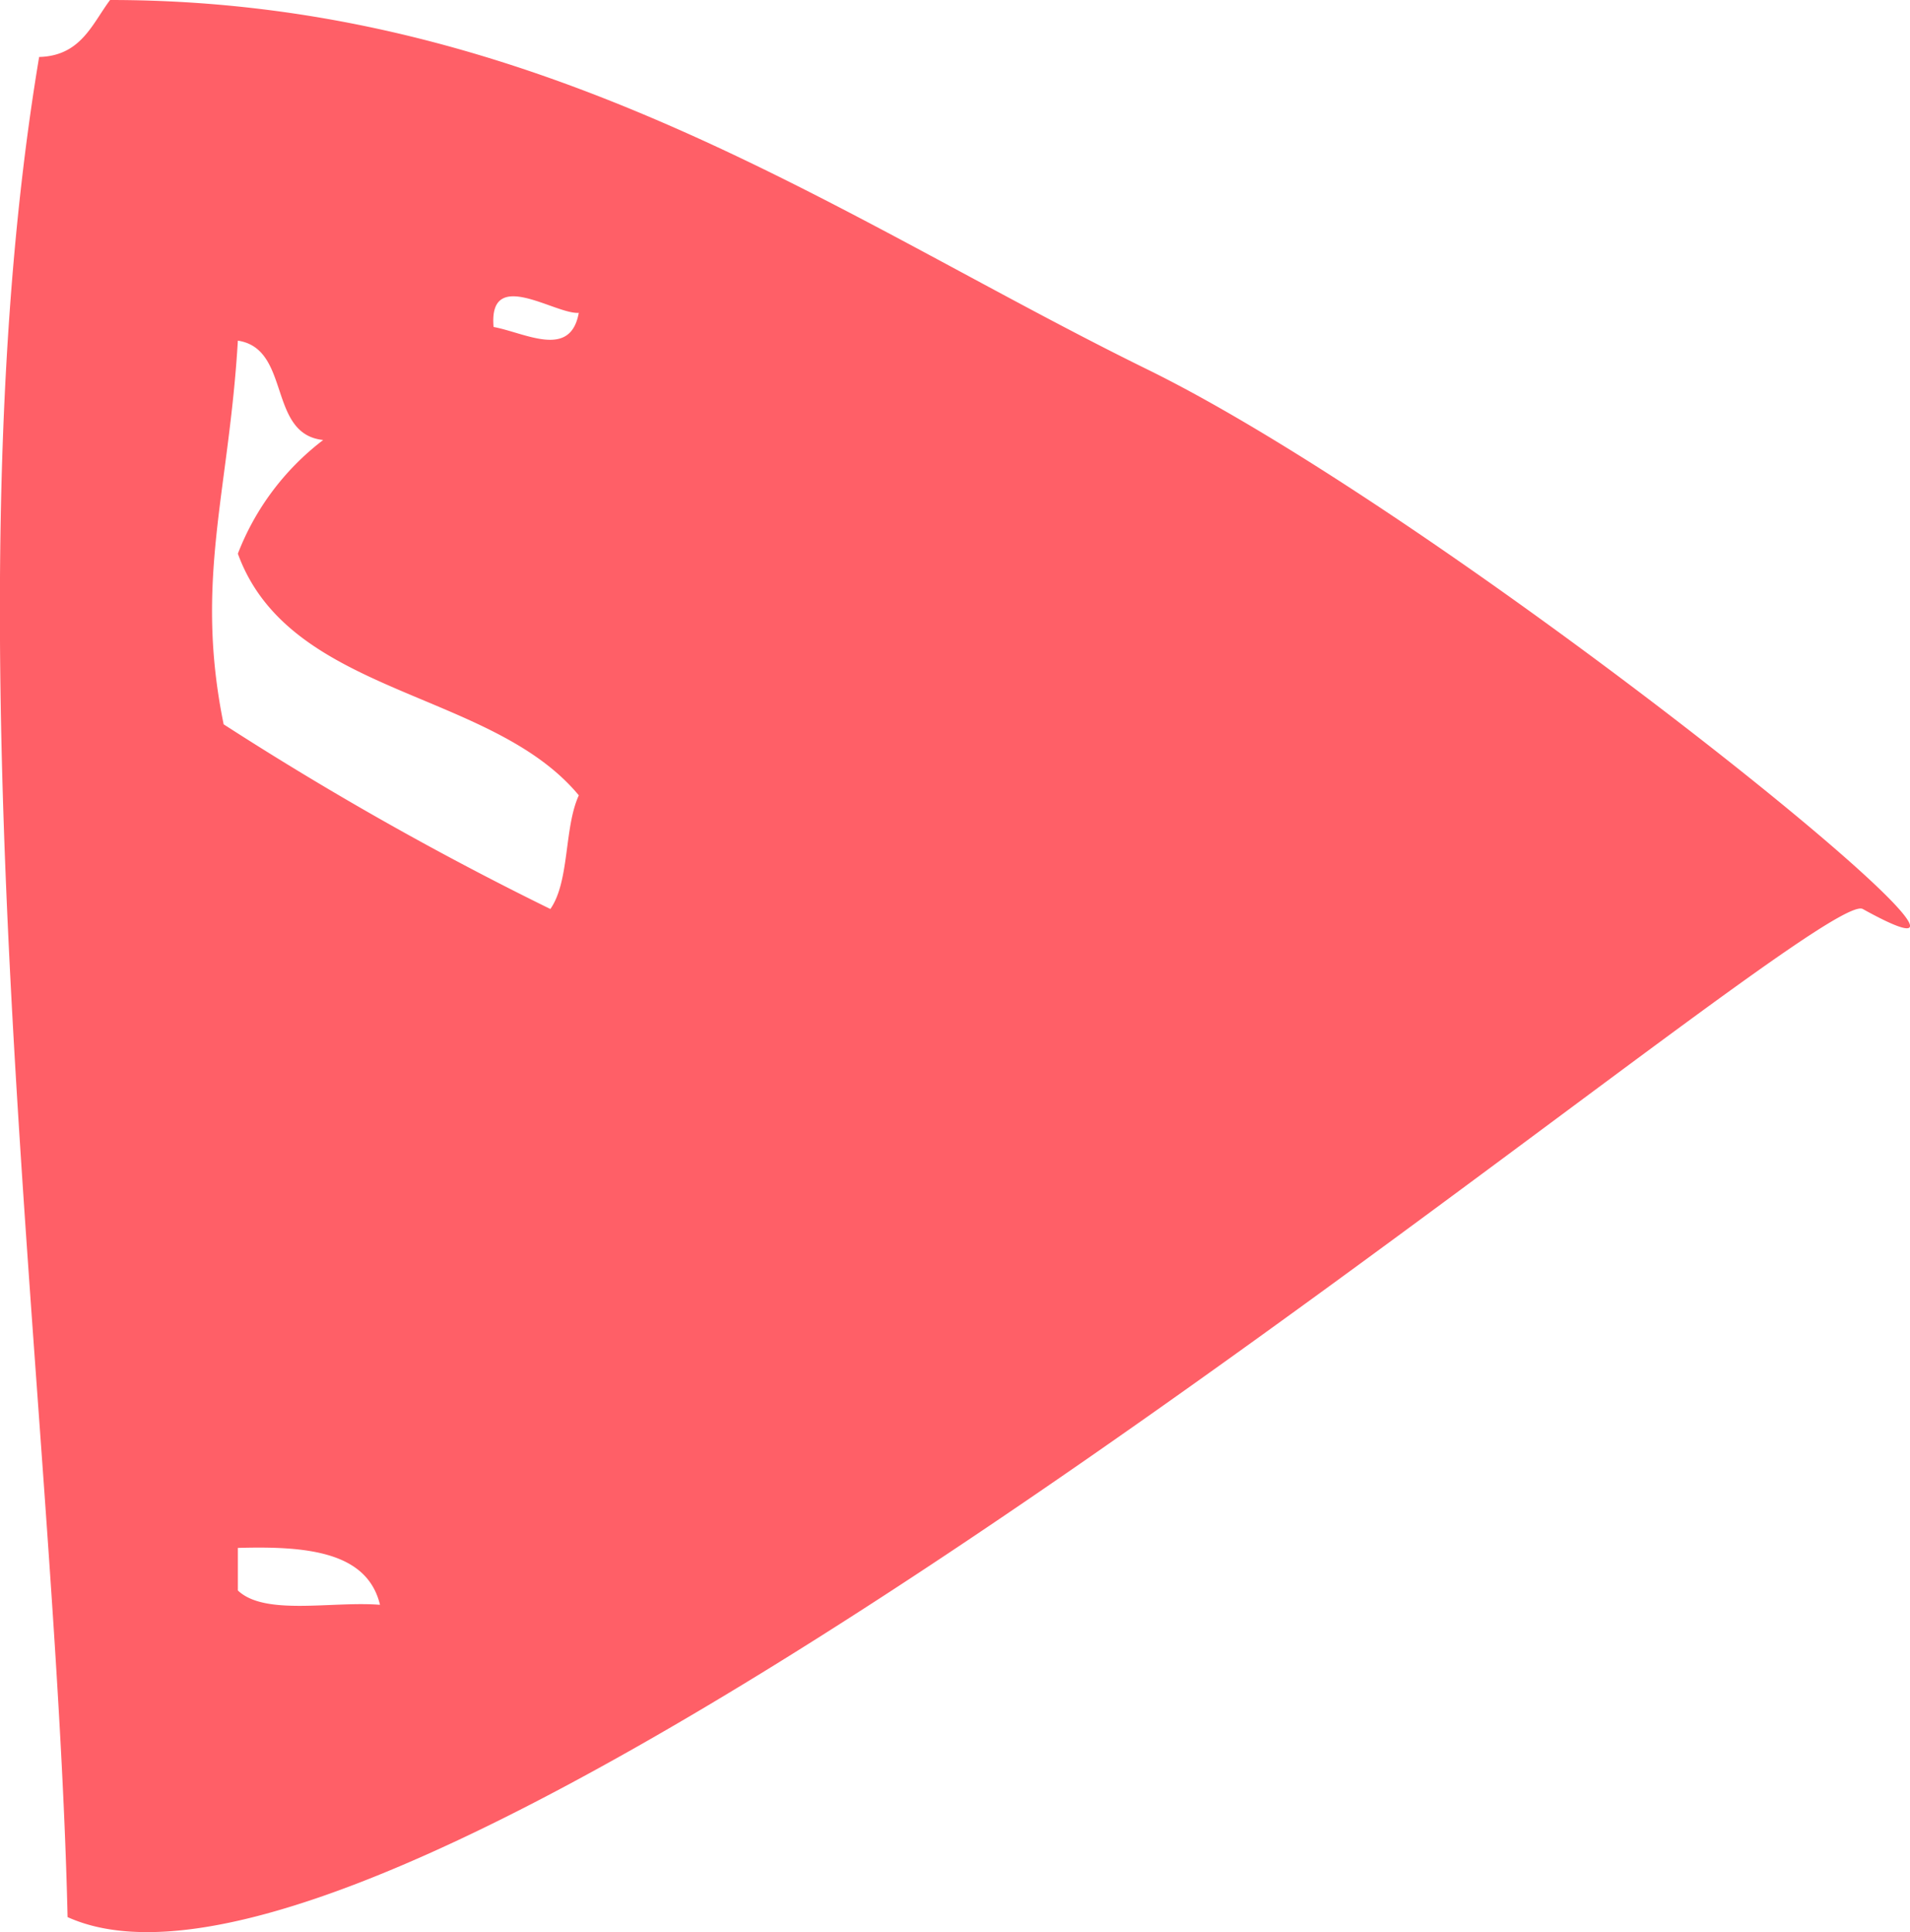 <?xml version="1.0" encoding="UTF-8"?>
<svg xmlns="http://www.w3.org/2000/svg" width="20.548" height="20.788" viewBox="0 0 20.548 20.788">
  <path id="Path_4475" data-name="Path 4475" d="M20.788,1.184c0,4.645-2.351,7.854-3.973,11.156-1.634,3.333-7.145,10.113-5.807,7.7C11.306,19.51-1.578,4.57.162.727,5.677.6,13.89-.631,20.175.421,20.187.869,20.526.989,20.788,1.184ZM12.995,2.406a34.556,34.556,0,0,0-1.987,3.515c.3.209.874.146,1.223.306,1.142-.946,1.067-3.111,2.6-3.668a2.808,2.808,0,0,1,1.223.918c.062-.6.982-.344,1.069-.918C15.487,2.462,14.547,2.09,12.995,2.406ZM3.522,4.088c.575-.138.633-.794.612-1.529H3.676C3.4,2.849,3.563,3.569,3.522,4.088Zm13.9,2.139c-.019-.256.5-.974-.152-.917C17.207,5.651,16.921,6.139,17.425,6.227Z" transform="translate(0 20.788) rotate(-90)" fill="#ff5f67" fill-rule="evenodd"></path>
</svg>
